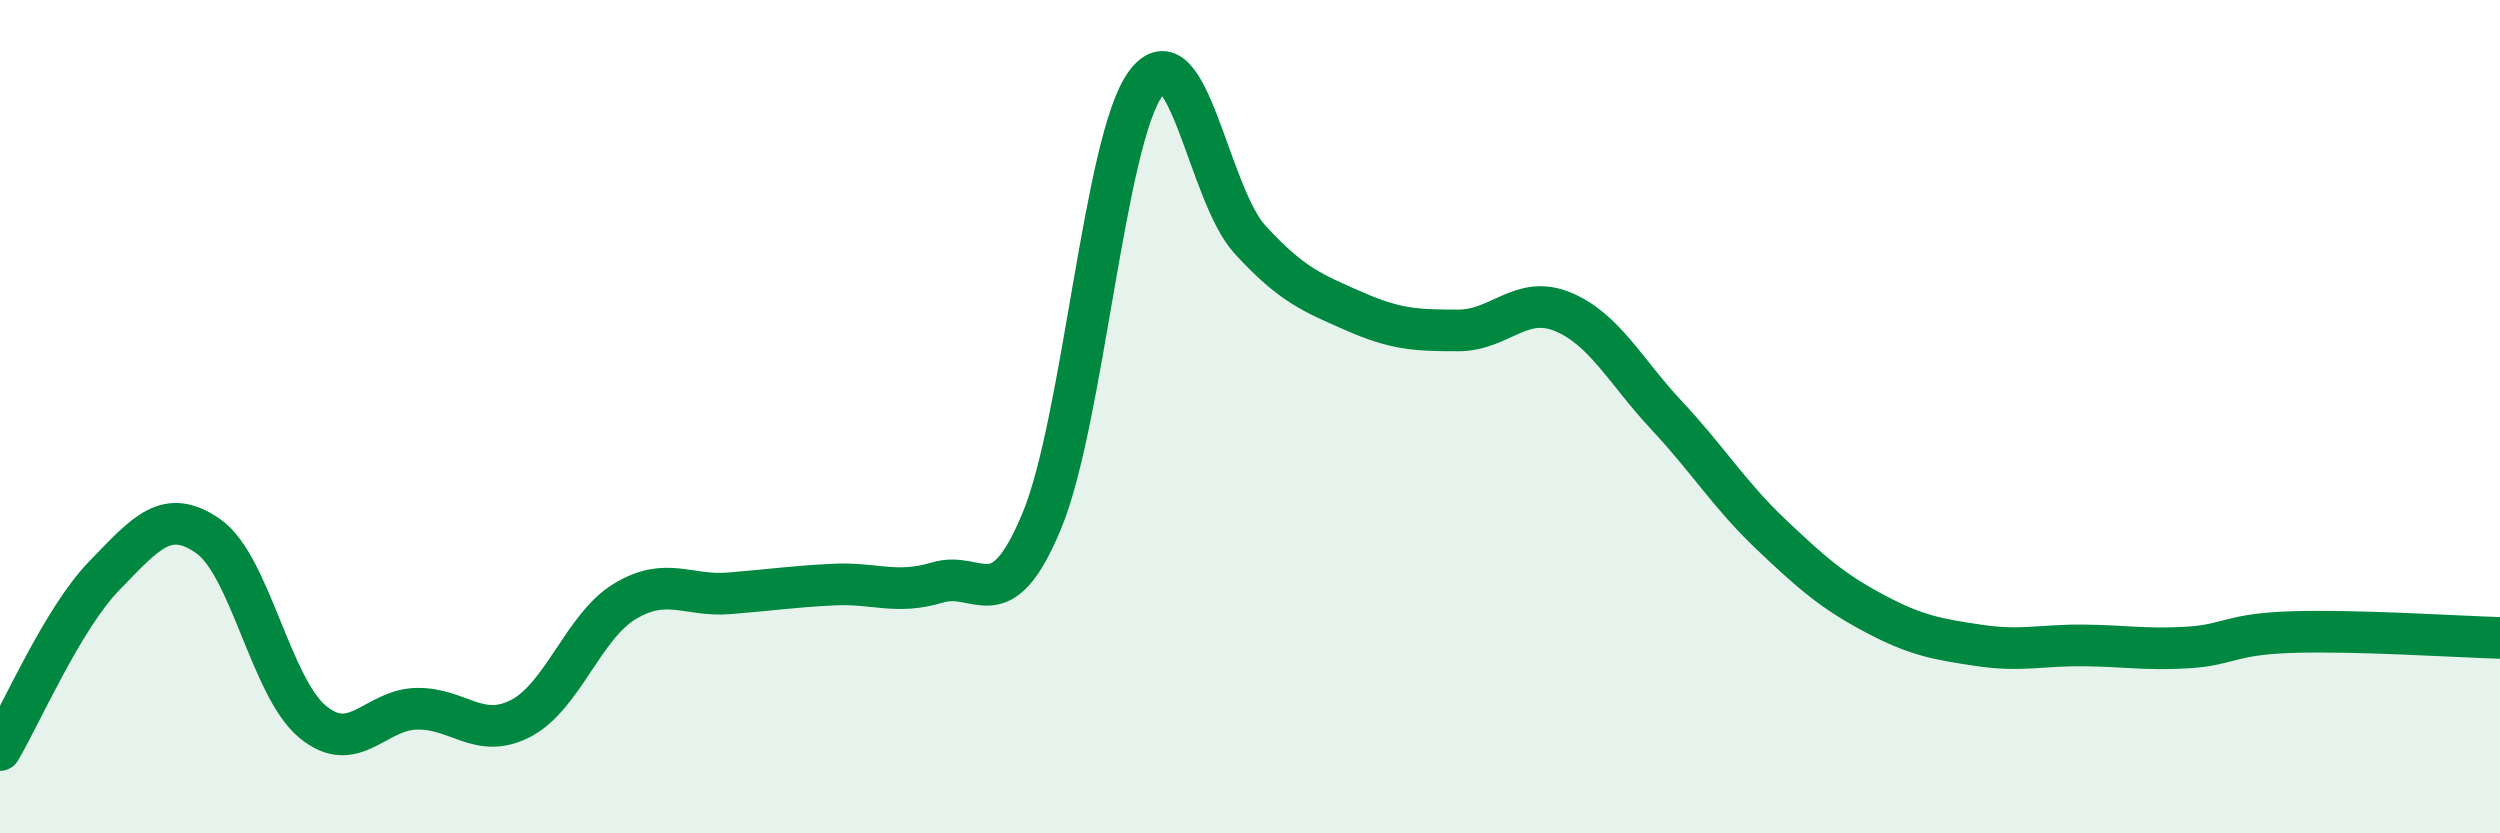 
    <svg width="60" height="20" viewBox="0 0 60 20" xmlns="http://www.w3.org/2000/svg">
      <path
        d="M 0,18 C 0.5,17.16 1.5,14.85 2.5,13.82 C 3.5,12.79 4,12.17 5,12.87 C 6,13.57 6.5,16.49 7.5,17.32 C 8.5,18.15 9,17.03 10,17.01 C 11,16.99 11.5,17.76 12.5,17.24 C 13.5,16.72 14,15.03 15,14.43 C 16,13.83 16.5,14.32 17.5,14.24 C 18.5,14.16 19,14.08 20,14.03 C 21,13.98 21.5,14.28 22.5,13.98 C 23.5,13.68 24,14.91 25,12.51 C 26,10.11 26.5,3.35 27.5,2 C 28.5,0.65 29,4.66 30,5.75 C 31,6.84 31.5,7.03 32.5,7.47 C 33.5,7.91 34,7.93 35,7.93 C 36,7.93 36.5,7.07 37.5,7.48 C 38.5,7.89 39,8.9 40,9.97 C 41,11.04 41.5,11.87 42.5,12.82 C 43.5,13.77 44,14.2 45,14.73 C 46,15.26 46.5,15.34 47.5,15.49 C 48.5,15.64 49,15.48 50,15.49 C 51,15.5 51.5,15.6 52.5,15.54 C 53.5,15.48 53.5,15.22 55,15.17 C 56.5,15.12 59,15.28 60,15.31L60 20L0 20Z"
        fill="#008740"
        opacity="0.1"
        stroke-linecap="round"
        stroke-linejoin="round"
      />
      <path
        d="M 0,18 C 0.5,17.16 1.5,14.85 2.5,13.82 C 3.5,12.79 4,12.17 5,12.87 C 6,13.57 6.5,16.49 7.5,17.32 C 8.5,18.15 9,17.03 10,17.01 C 11,16.99 11.5,17.76 12.5,17.24 C 13.5,16.72 14,15.03 15,14.43 C 16,13.83 16.5,14.32 17.5,14.24 C 18.5,14.16 19,14.08 20,14.03 C 21,13.98 21.5,14.28 22.5,13.98 C 23.5,13.68 24,14.91 25,12.51 C 26,10.11 26.5,3.35 27.5,2 C 28.5,0.65 29,4.66 30,5.75 C 31,6.84 31.5,7.03 32.5,7.47 C 33.5,7.91 34,7.93 35,7.93 C 36,7.93 36.5,7.07 37.5,7.48 C 38.5,7.89 39,8.9 40,9.97 C 41,11.04 41.5,11.87 42.5,12.82 C 43.5,13.77 44,14.2 45,14.73 C 46,15.26 46.5,15.34 47.5,15.49 C 48.5,15.64 49,15.48 50,15.49 C 51,15.5 51.5,15.6 52.5,15.54 C 53.5,15.48 53.5,15.22 55,15.17 C 56.5,15.12 59,15.28 60,15.31"
        stroke="#008740"
        stroke-width="1"
        fill="none"
        stroke-linecap="round"
        stroke-linejoin="round"
      />
    </svg>
  